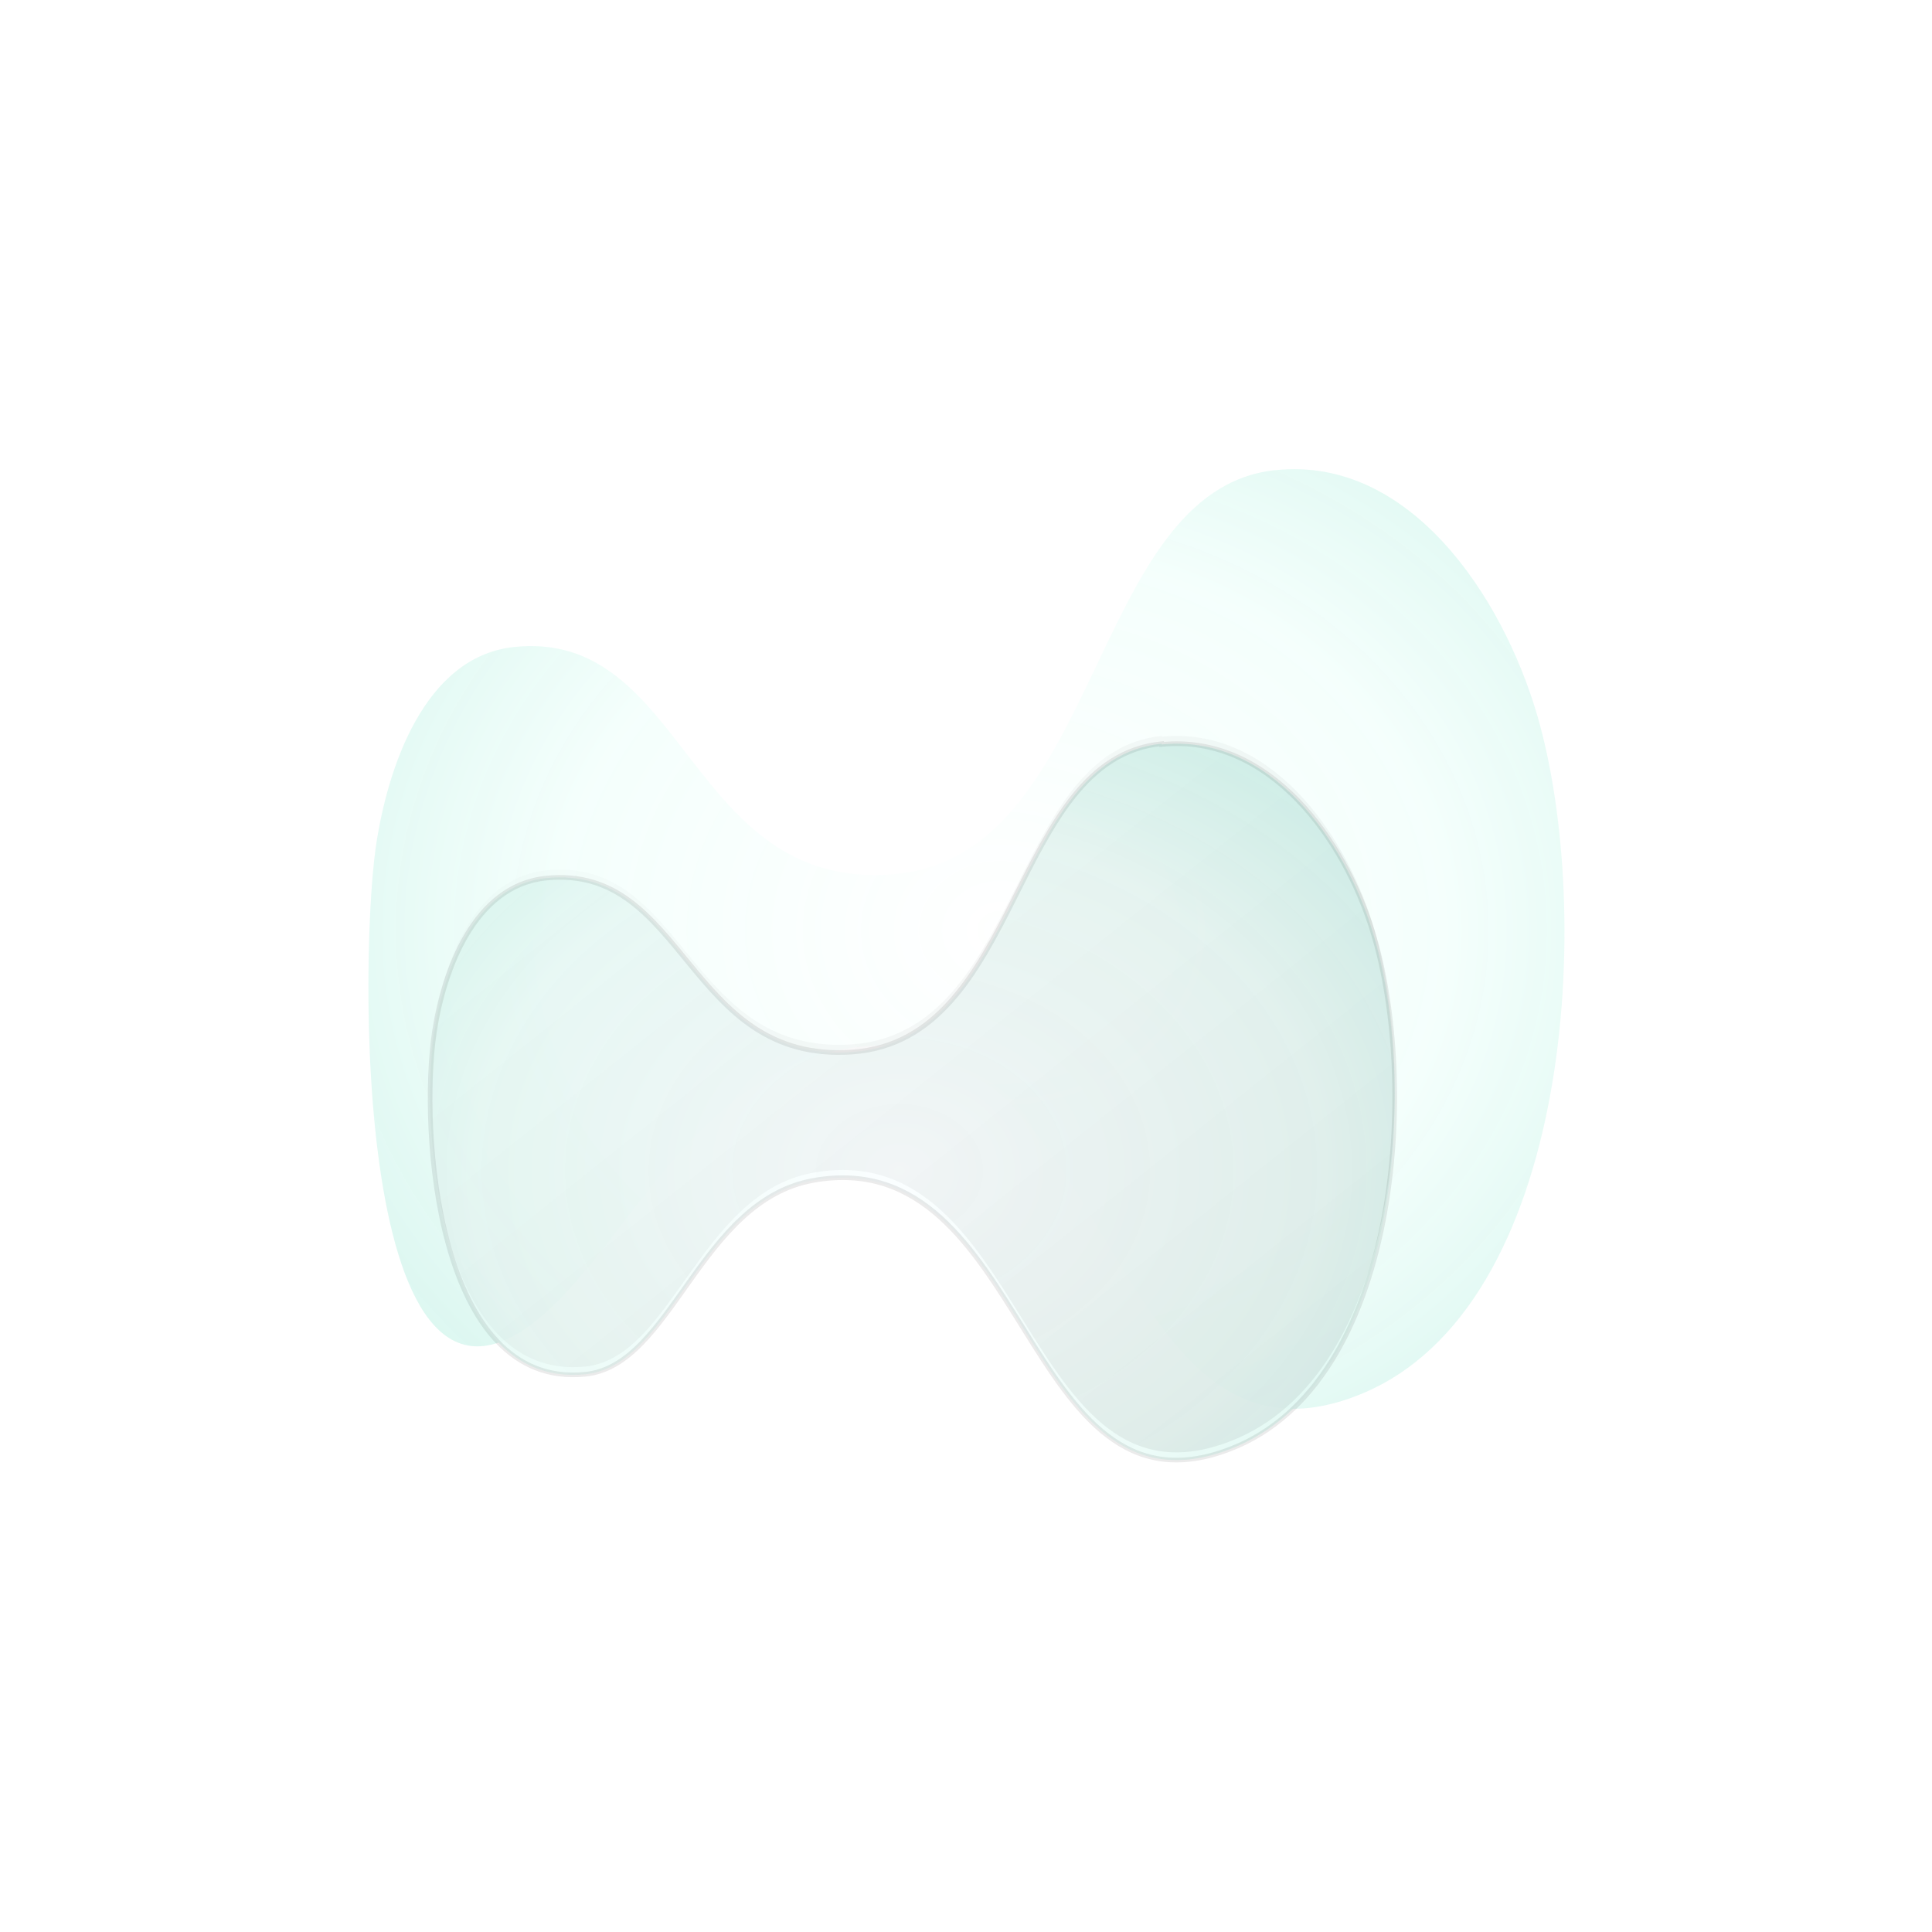 <ns0:svg xmlns:ns0="http://www.w3.org/2000/svg" id="hero-blob" viewBox="24.75 51.0 300.0 300.0">
  <ns0:defs>
    <ns0:style>
      .st1 { fill: url(#blobGrad1); }
      .st2 { fill: url(#blobGrad2); }
    </ns0:style>
    <ns0:radialGradient id="blobGrad1" cx="52%" cy="45%" r="72%">
      <ns0:stop offset="0%" stop-color="#FFFFFF" stop-opacity="0.98" />
      <ns0:stop offset="50%" stop-color="#F4FFFC" stop-opacity="0.95" />
      <ns0:stop offset="100%" stop-color="#CCF2E9" stop-opacity="0.92" />
    </ns0:radialGradient>
    <ns0:radialGradient id="blobGrad2" cx="48%" cy="55%" r="78%">
      <ns0:stop offset="0%" stop-color="#FAFEFF" stop-opacity="0.90" />
      <ns0:stop offset="55%" stop-color="#EAFBF7" stop-opacity="0.88" />
      <ns0:stop offset="100%" stop-color="#BFEFE4" stop-opacity="0.85" />
    </ns0:radialGradient>
    <ns0:filter id="softHighlight" x="-20%" y="-20%" width="140%" height="140%">
      <ns0:feGaussianBlur in="SourceAlpha" stdDeviation="6" result="blur" />
      <ns0:feOffset dy="2" result="offset" />
      <ns0:feMerge>
        <ns0:feMergeNode in="offset" />
        <ns0:feMergeNode in="SourceGraphic" />
      </ns0:feMerge>
    </ns0:filter>
    <ns0:linearGradient id="edgeShade" x1="0" y1="0" x2="1" y2="1">
      <ns0:stop offset="0%" stop-color="#000" stop-opacity="0.0" />
      <ns0:stop offset="100%" stop-color="#000" stop-opacity="0.07" />
    </ns0:linearGradient>
    <ns0:filter id="innerShadow" x="-10%" y="-10%" width="120%" height="120%">
      <ns0:feGaussianBlur in="SourceAlpha" stdDeviation="1.4" result="blur" />
      <ns0:feOffset dx="0" dy="1" in="blur" result="offsetBlur" />
      <ns0:feComposite in="offsetBlur" in2="SourceAlpha" operator="arithmetic" k2="-1" k3="1" result="inner" />
      <ns0:feColorMatrix in="inner" type="matrix" values="0 0 0 0 0  0 0 0 0 0  0 0 0 0 0  0 0 0 0.28 0" result="innerA" />
      <ns0:feBlend in="SourceGraphic" in2="innerA" mode="normal" />
    </ns0:filter>
  </ns0:defs>
  <ns0:g transform="translate(10, 25) scale(1.2)">
    <ns0:path class="st1" filter="url(#softHighlight)" d="M177.4,80.5c17.3-1.8,29.3,16.3,33.8,31.7,7.4,25.3,4.7,76.7-22.9,87.9-33.3,13.5-32-51.1-66.6-44.7-18.3,3.4-26.6,21.6-36.6,32-26.6,27.7-26.5-41.3-24.2-58,1.5-10.4,6.3-24.7,17.8-26,22.5-2.5,22.5,31.5,49.1,29.4,27.2-2.1,25.3-49.7,49.5-52.3Z" />
    <ns0:path class="st2" filter="url(#innerShadow)" stroke="rgba(0,0,0,0.08)" stroke-width="0.6" transform="translate(8, 0)" d="M154.6,117c14-1.4,23.7,12.4,27.3,24.2,6,19.3,3.8,58.5-18.5,67-26.9,10.3-25.9-39.7-53.8-34.8-14.8,2.6-18.3,24-29.6,25.1-19.2,1.9-21.4-31.5-19.5-44.3,1.2-7.9,5.1-18.9,14.4-19.9,18.2-1.9,18.2,24,39.7,22.5,22-1.6,20.4-37.9,40-39.9Z" />
    <ns0:path transform="translate(8, 0)" d="M154.6,117c14-1.4,23.7,12.4,27.3,24.2,6,19.3,3.8,58.5-18.5,67-26.9,10.3-25.9-39.7-53.8-34.8-14.8,2.6-18.3,24-29.6,25.1-19.2,1.9-21.4-31.5-19.5-44.3,1.2-7.9,5.1-18.9,14.4-19.9,18.2-1.9,18.2,24,39.7,22.5,22-1.6,20.4-37.9,40-39.9Z" fill="url(#edgeShade)" />
  </ns0:g>
</ns0:svg>